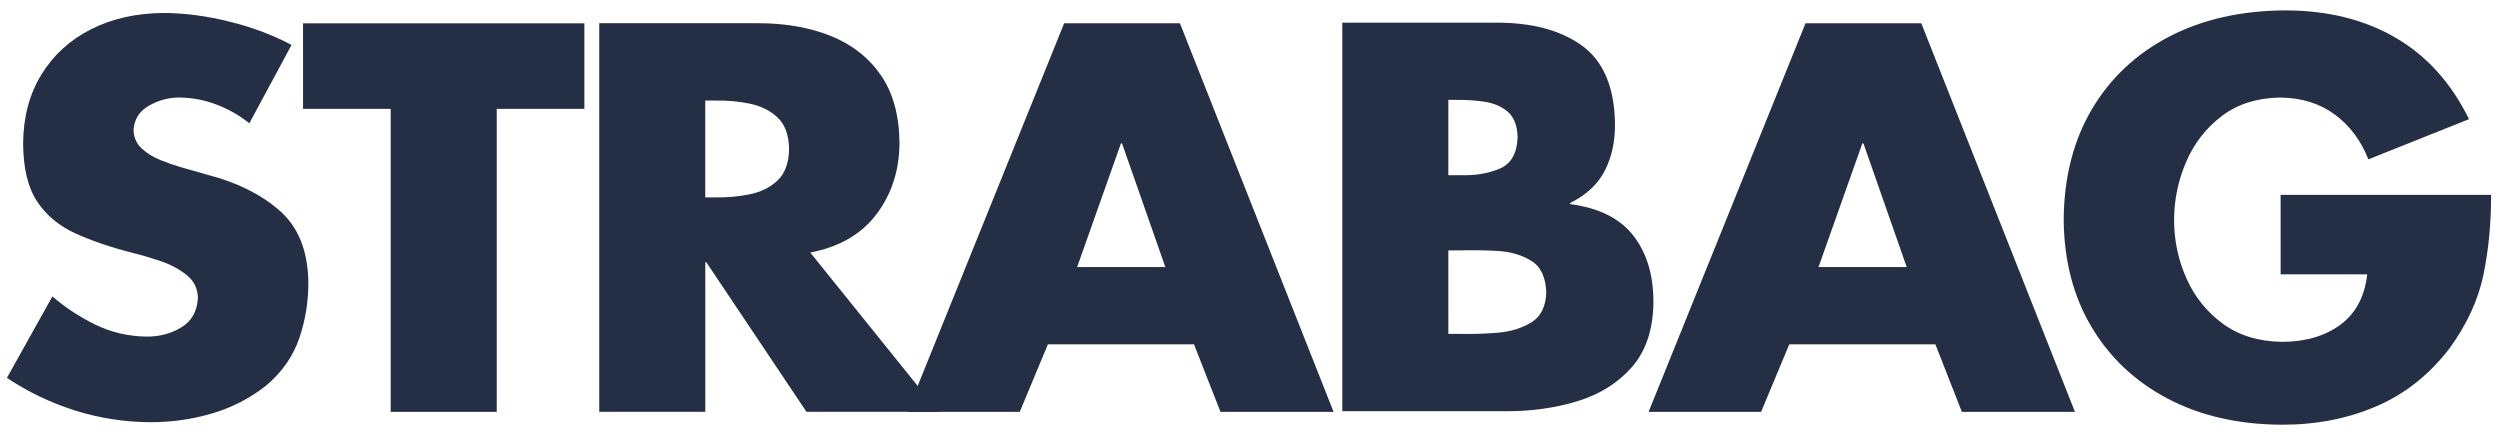 <?xml version="1.0" encoding="UTF-8"?>
<!-- Generator: Adobe Illustrator 27.1.0, SVG Export Plug-In . SVG Version: 6.00 Build 0)  -->
<svg xmlns="http://www.w3.org/2000/svg" xmlns:xlink="http://www.w3.org/1999/xlink" version="1.1" id="Layer_1" x="0px" y="0px" viewBox="0 0 695.95 121.8" style="enable-background:new 0 0 695.95 121.8;" xml:space="preserve">
<style type="text/css">
	.st0{fill:#242F46;}
</style>
<g>
	<path class="st0" d="M81.16,12.51L69.41,34.32c-2.73-2.19-5.77-3.92-9.11-5.2c-3.33-1.28-6.83-1.94-10.46-1.97   c-2.9,0-5.69,0.75-8.36,2.26c-2.67,1.5-4.11,3.77-4.3,6.78c0.07,2.09,0.82,3.8,2.26,5.13c1.44,1.33,3.16,2.41,5.17,3.22   c2,0.81,3.9,1.47,5.67,1.98l7.53,2.15c8.09,2.08,14.73,5.37,19.94,9.88c5.2,4.51,7.9,11.06,8.08,19.67   c0.07,5.46-0.75,10.74-2.49,15.85c-1.73,5.1-4.82,9.52-9.26,13.27c-4.52,3.57-9.57,6.15-15.15,7.78   c-5.59,1.63-11.28,2.43-17.08,2.41c-7.2-0.04-14.19-1.12-20.97-3.26c-6.79-2.15-13.1-5.18-18.95-9.08l12.65-22.67   c3.69,3.16,7.72,5.8,12.08,7.91c4.37,2.1,9.07,3.2,14.12,3.27c3.63,0.03,6.88-0.85,9.76-2.6c2.87-1.76,4.39-4.53,4.56-8.3   c-0.1-2.61-1.19-4.72-3.24-6.33c-2.05-1.61-4.46-2.88-7.22-3.81c-2.77-0.92-5.25-1.66-7.47-2.2c-6.21-1.57-11.61-3.4-16.2-5.5   c-4.58-2.1-8.14-5.08-10.68-8.94c-2.53-3.86-3.81-9.24-3.85-16.12c0.06-7.35,1.76-13.75,5.1-19.16c3.33-5.42,7.93-9.62,13.8-12.59   c5.86-2.98,12.61-4.49,20.26-4.54c5.86,0.03,11.95,0.83,18.28,2.41C70.23,7.59,75.98,9.76,81.16,12.51z"></path>
	<path class="st0" d="M196.33,27.98v26.97h2.86c3.29,0.06,6.48-0.24,9.59-0.88c3.11-0.64,5.68-1.93,7.72-3.88   c2.04-1.95,3.1-4.86,3.17-8.72c-0.08-3.87-1.13-6.77-3.17-8.72c-2.04-1.95-4.61-3.23-7.72-3.88c-3.11-0.64-6.31-0.94-9.59-0.88   L196.33,27.98L196.33,27.98z M225.56,70.3l35.7,44.33H224.5l-27.86-41.6h-0.3v41.6h-29.52V6.46h44.13   c7.55-0.01,14.29,1.15,20.2,3.5c5.92,2.35,10.59,5.98,14.01,10.89c3.42,4.92,5.17,11.21,5.24,18.9   c-0.03,7.63-2.16,14.24-6.38,19.85C239.79,65.2,233.64,68.76,225.56,70.3z M138.28,30.3v84.35h-29.52V30.3h-24.4V6.49h78.32V30.3   H138.28z"></path>
	<path class="st0" d="M403.19,27.82v20.95h3.32c4.09,0.14,7.73-0.46,10.92-1.8c3.19-1.33,4.87-4.22,5.04-8.68   c-0.06-3.24-0.96-5.61-2.67-7.12c-1.72-1.5-3.89-2.44-6.49-2.84c-2.61-0.4-5.28-0.57-8-0.52H403.19z M419.16,114.47h-45.49V6.31   h42.17c10.24-0.12,18.38,1.98,24.44,6.31c6.05,4.33,9.15,11.6,9.3,21.8c0.05,4.91-0.88,9.26-2.81,13.04   c-1.92,3.78-5.15,6.8-9.69,9.06v0.29c8.09,1.08,13.98,4.04,17.69,8.88c3.72,4.84,5.56,11.05,5.51,18.66   c-0.12,7.51-2.14,13.47-6.04,17.89c-3.9,4.41-8.96,7.57-15.18,9.46C432.84,113.59,426.21,114.52,419.16,114.47z M403.19,69.71   v23.24h3.76c3.04,0.08,6.36-0.04,9.98-0.33c3.61-0.3,6.73-1.26,9.37-2.88c2.63-1.62,4.01-4.38,4.15-8.27   c-0.12-4.26-1.5-7.21-4.15-8.85c-2.64-1.65-5.82-2.57-9.53-2.77c-3.72-0.2-7.24-0.24-10.57-0.14H403.19z M324.4,74.34l-12.05-34.43   h-0.3l-12.2,34.43H324.4z M332.38,95.85h-40.67l-7.83,18.8h-31.33L296.24,6.48h32.23l42.77,108.17h-31.48L332.38,95.85z"></path>
	<path class="st0" d="M530.79,74.34l-12.05-34.43h-0.3l-12.2,34.43H530.79z M538.77,95.85H498.1l-7.84,18.8h-31.32L502.62,6.48   h32.23l42.77,108.17h-31.48L538.77,95.85z"></path>
	<path class="st0" d="M634.88,54.25h58.59c0.02,7.84-0.69,15.26-2.13,22.23c-1.44,6.98-4.59,13.82-9.46,20.52   c-5.64,7.35-12.47,12.74-20.48,16.16c-8.01,3.42-16.8,5.11-26.36,5.07c-11.99-0.07-22.51-2.49-31.56-7.24   c-9.06-4.76-16.13-11.4-21.22-19.94c-5.09-8.53-7.68-18.5-7.77-29.91c0.09-11.78,2.7-22.02,7.84-30.72   c5.15-8.69,12.33-15.44,21.54-20.23c9.21-4.79,19.95-7.22,32.24-7.3c11.73,0,21.96,2.51,30.68,7.55   c8.72,5.04,15.56,12.61,20.53,22.73l-28.02,11.19c-2.06-5.24-5.17-9.4-9.34-12.48c-4.17-3.08-9.24-4.66-15.21-4.73   c-6.48,0.11-11.91,1.85-16.29,5.18c-4.38,3.34-7.69,7.6-9.9,12.78c-2.22,5.17-3.33,10.57-3.34,16.19   c0.01,5.7,1.17,11.11,3.45,16.23c2.29,5.13,5.66,9.32,10.11,12.58c4.45,3.26,9.92,4.94,16.41,5.05c6.52,0,11.94-1.57,16.25-4.71   c4.31-3.15,6.83-7.84,7.54-14.08h-24.1V54.25H634.88z"></path>
</g>
</svg>
